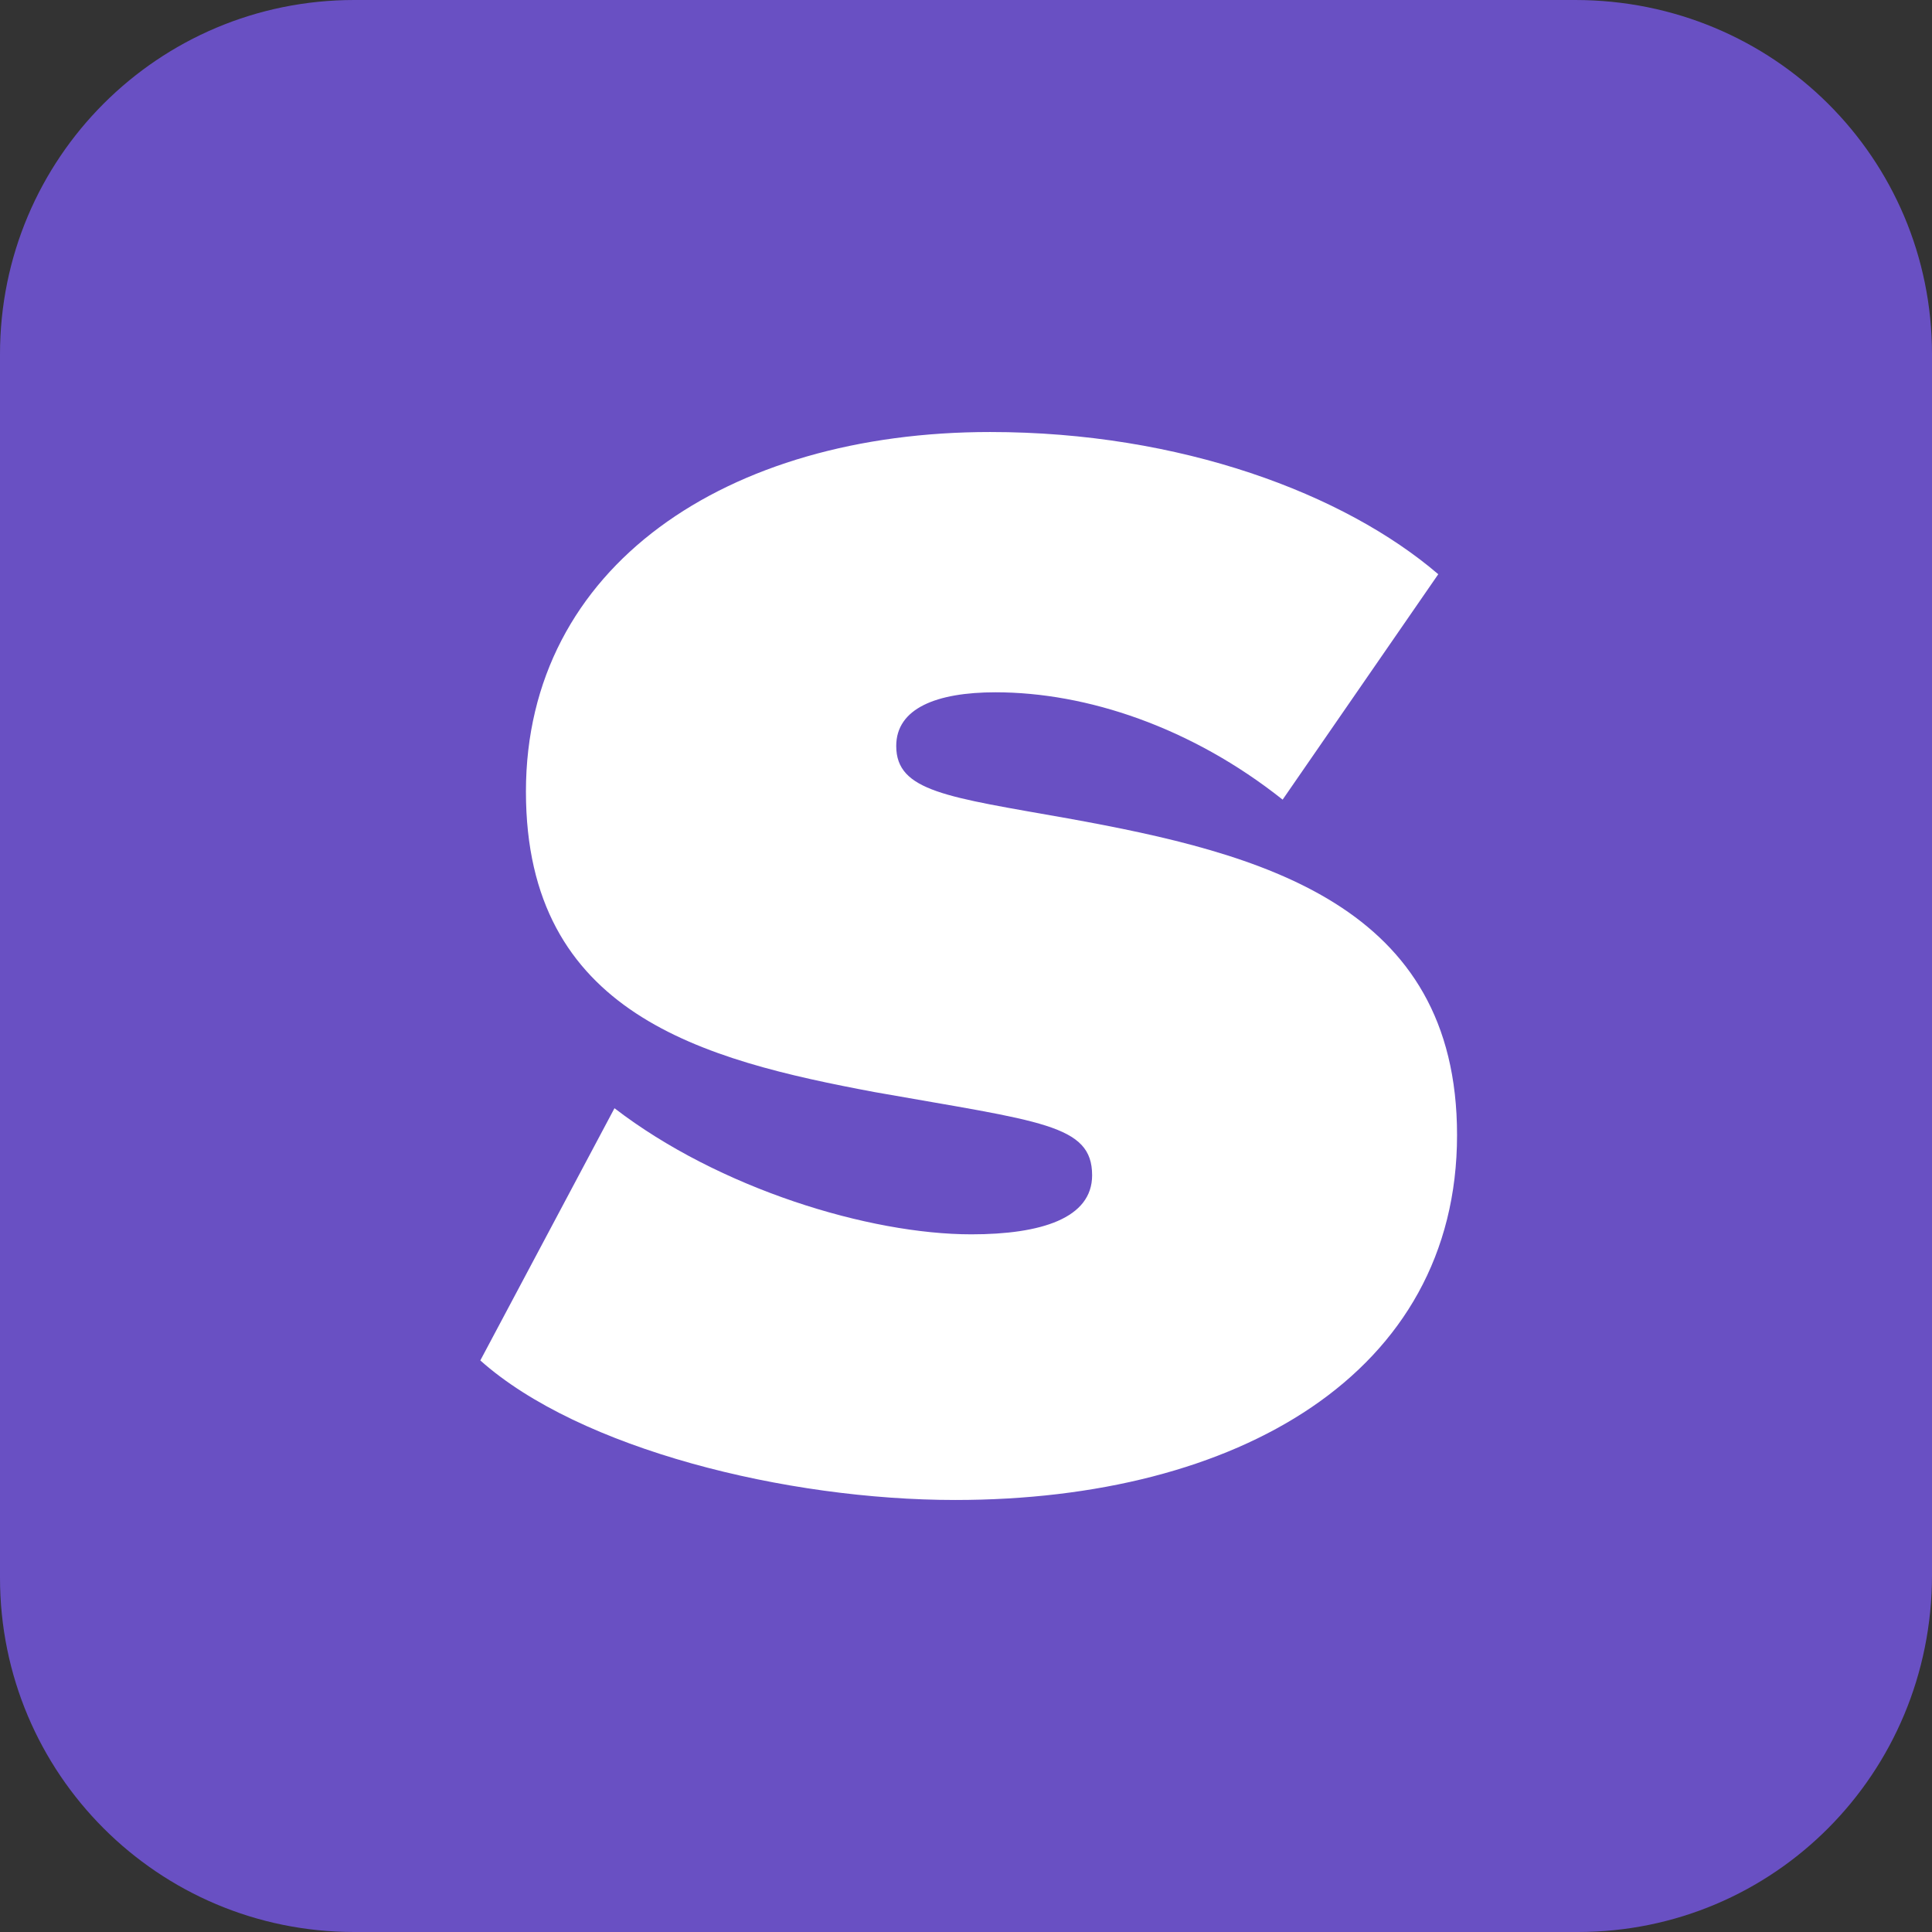 <svg xmlns="http://www.w3.org/2000/svg" version="1.1" x="0px" y="0px" viewBox="0 0 72 72">
  <rect x="0" y="0" width="72" height="72" fill="#333333" stroke="none"/>
  <style>
    #bg { fill: #6950C3; }
    #s { fill: #fff; }
    @media (prefers-color-scheme: dark) {
      #bg { fill: #fff; }
      #s { fill: #6950C3; }
    }
  </style>
  <path id="bg" d="M58.8,72H13.2   C5.9,72,0,66.1,0,58.8V13.2C0,5.9,5.9,0,13.2,0h45.5C66.1,0,72,5.9,72,13.2v45.5C72,66.1,66.1,72,58.8,72"/>
  <path id="s" d="M22.9,41.3   c3.9,3,9.5,4.7,13.3,4.7c2.6,0,4.5-0.6,4.5-2.2c0-1.9-1.9-2-8.1-3.1c-6.4-1.2-13-2.9-13-11.2c0-8.4,7.5-13.4,17.3-13.4   c7.1,0,13.2,2.3,16.7,5.3l-5.8,8.4c-3.4-2.7-7.3-4-10.7-4c-2.2,0-3.7,0.6-3.7,2c0,1.7,1.9,1.9,6.4,2.7c7.2,1.3,14.5,3.2,14.5,11.8   c0,8.9-8.2,13.6-18.7,13.6c-6.3,0-14-1.9-17.7-5.2L22.9,41.3z"/>
</svg>
